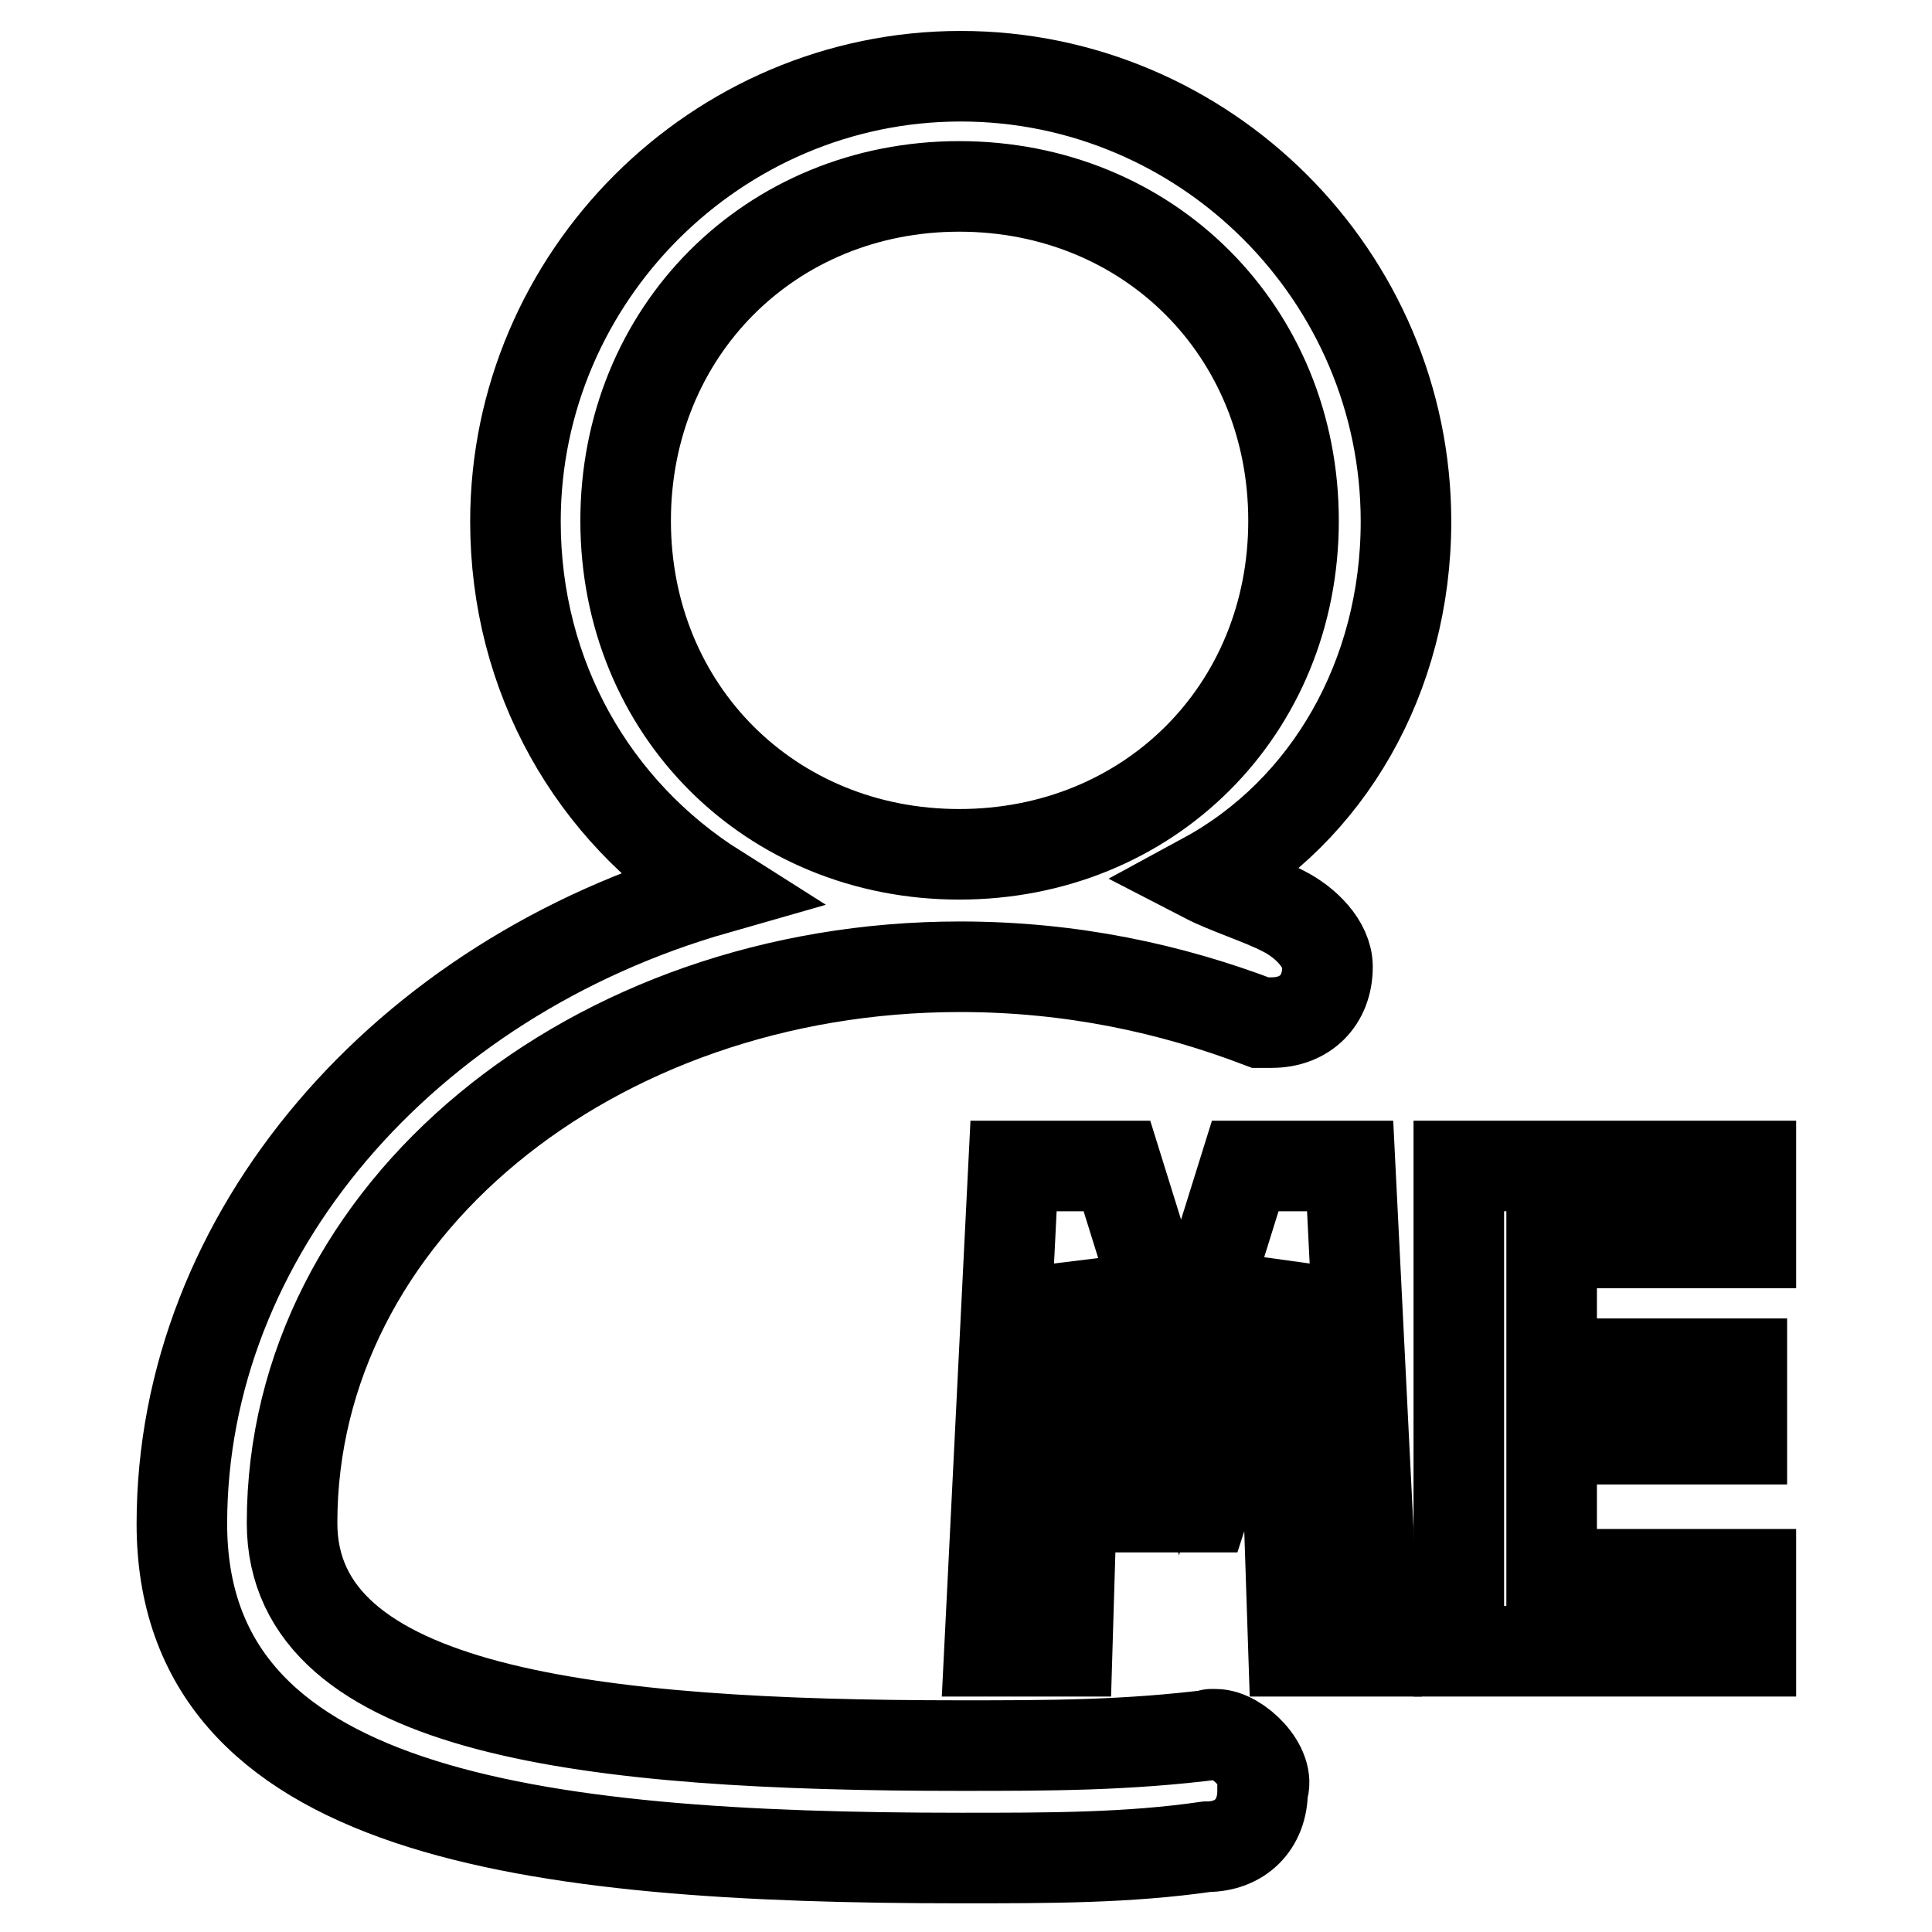 <?xml version="1.0" encoding="utf-8"?>
<!-- Svg Vector Icons : http://www.onlinewebfonts.com/icon -->
<!DOCTYPE svg PUBLIC "-//W3C//DTD SVG 1.1//EN" "http://www.w3.org/Graphics/SVG/1.1/DTD/svg11.dtd">
<svg version="1.1" xmlns="http://www.w3.org/2000/svg" xmlns:xlink="http://www.w3.org/1999/xlink" x="0px" y="0px" viewBox="0 0 256 256" enable-background="new 0 0 256 256" xml:space="preserve">
<g><g><path stroke-width="12" fill-opacity="0" stroke="#000000"  d="M161.1,229.8C161.1,229.8,159.6,229.8,161.1,229.8C159.6,229.8,159.6,229.8,161.1,229.8c-11.8,1.5-22.1,1.5-33.9,1.5c-48.7,0-88.5-4.4-88.5-29.5c0-41.3,39.8-73.7,88.5-73.7c14.8,0,28,2.9,39.8,7.4l0,0h1.5c4.4,0,7.4-2.9,7.4-7.4c0-3-2.9-5.9-5.9-7.4l0,0c-2.9-1.5-7.4-2.9-10.3-4.4c16.2-8.8,26.6-26.6,26.6-47.2c0-32.5-26.6-59-59-59c-32.4,0-59,26.6-59,59c0,20.6,10.3,38.4,26.6,48.7c-41.3,11.8-70.8,45.7-70.8,84.1c0,38.4,45.7,44.3,103.3,44.3c11.8,0,22.1,0,32.5-1.5l0,0c4.4,0,7.4-2.9,7.4-7.4C168.5,234.2,164,229.8,161.1,229.8L161.1,229.8z M82.9,69c0-25.1,19.2-44.3,44.2-44.3c25.1,0,44.3,19.2,44.3,44.3s-19.2,44.2-44.3,44.2C102.1,113.2,82.9,94.1,82.9,69L82.9,69z"/><path stroke-width="12" fill-opacity="0" stroke="#000000"  d="M171.4,218.8l-1.2-36.4l-0.4-14.5l-3.1,9.9l-7.1,21.9h-7.6l-6.5-21.9l-2.7-9.9l-0.3,14.2l-1.1,36.7h-10.3l3.2-64.3h13.7l5.7,18.3l2.7,10.3l2.7-9.7l5.9-18.9h13.9l3.2,64.3L171.4,218.8L171.4,218.8z"/><path stroke-width="12" fill-opacity="0" stroke="#000000"  d="M193.3,218.8v-64.3h38.7v10.2h-26.4v16h25.2v10h-25.2v17.9h26.4v10.2L193.3,218.8L193.3,218.8z"/></g></g>
</svg>